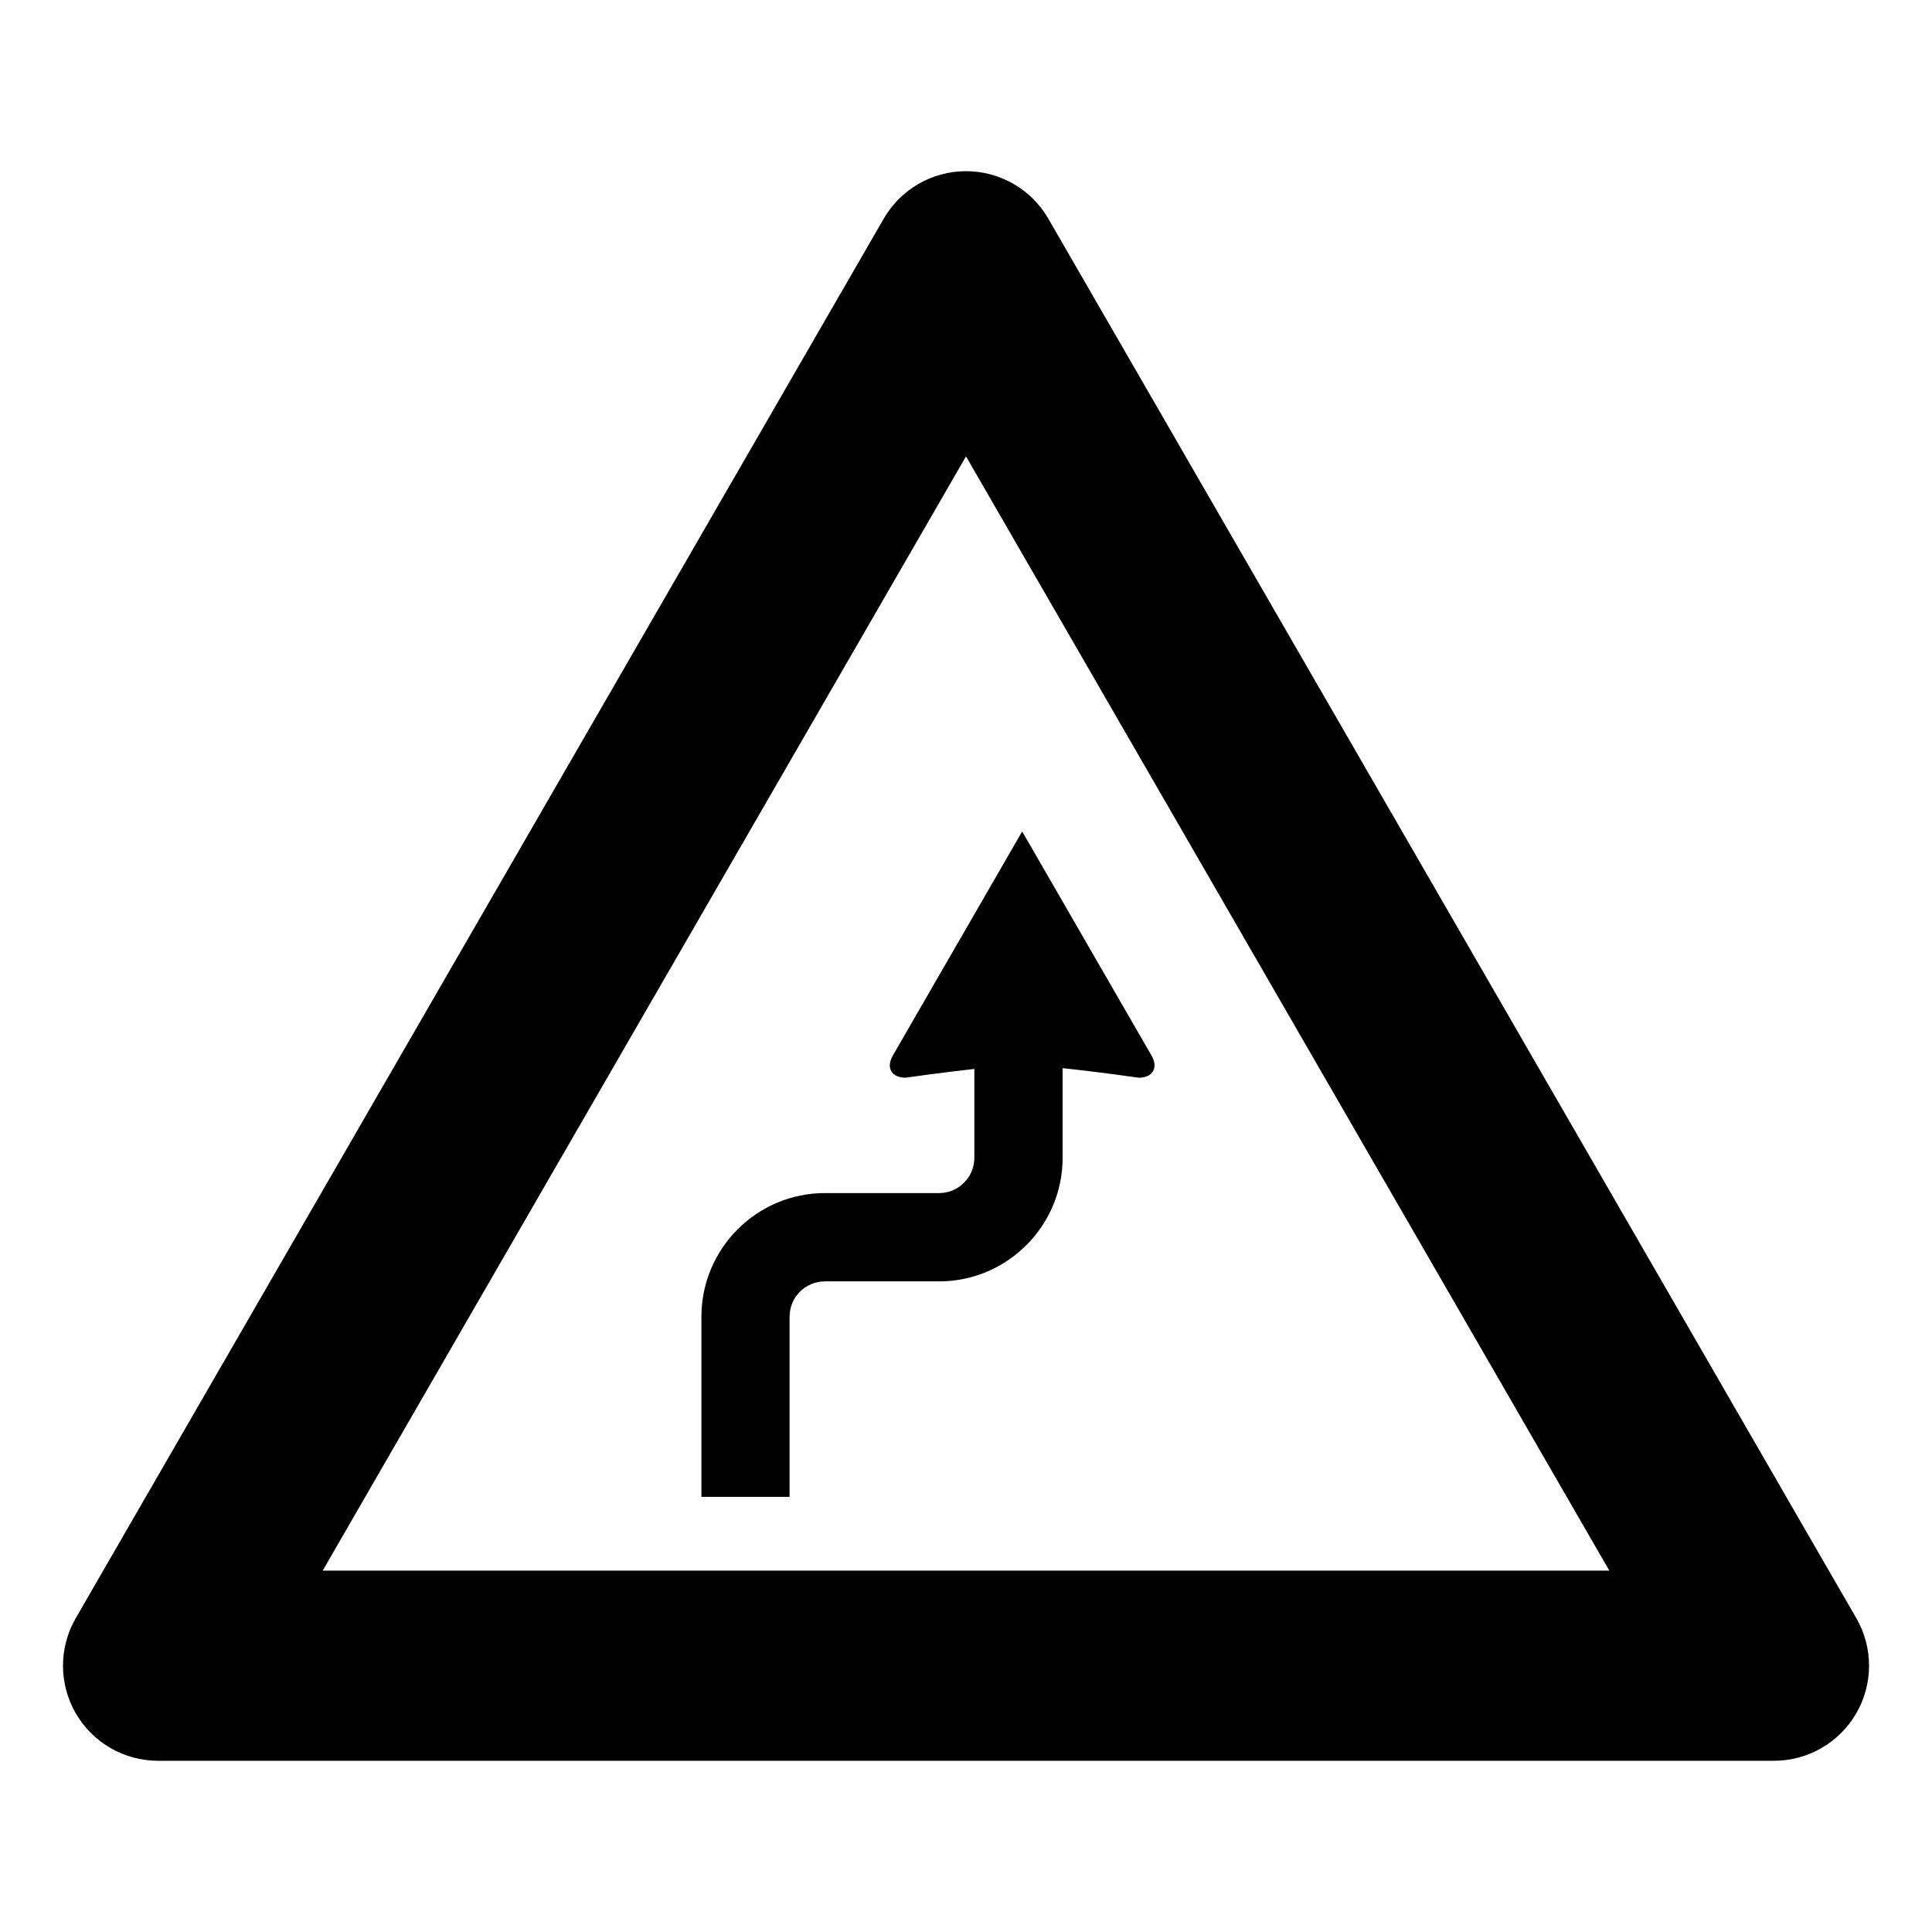 <?xml version="1.0" encoding="UTF-8"?>
<!-- Uploaded to: ICON Repo, www.svgrepo.com, Generator: ICON Repo Mixer Tools -->
<svg fill="#000000" width="800px" height="800px" version="1.1" viewBox="144 144 512 512" xmlns="http://www.w3.org/2000/svg">
 <g>
  <path d="m164.07 598.03c-4.5-7.801-4.5-17.398 0-25.191l214.12-370.88c4.5-7.793 12.812-12.594 21.816-12.594 8.996 0 17.312 4.801 21.816 12.594l214.12 370.88c4.5 7.793 4.5 17.398 0 25.191-4.504 7.793-12.82 12.594-21.816 12.594h-428.24c-9.004 0-17.316-4.801-21.812-12.594zm235.93-333.09-170.49 295.3h340.98z"/>
  <path d="m362.62 460.18h30.254c5.148 0 9.336-4.195 9.336-9.344v-23.559c-8.828 0.984-18.238 2.324-18.238 2.324-3.688 0-5.238-2.644-3.367-5.863l25.016-43.344 9.262-16.047 9.266 16.047 25.016 43.344c1.875 3.219 0.324 5.863-3.367 5.863 0 0-10.836-1.547-20.191-2.527v23.766c0 18.043-14.711 32.738-32.723 32.738h-30.254c-5.18 0-9.383 4.18-9.383 9.359v47.75h-23.363v-47.75c-0.004-18.047 14.676-32.758 32.738-32.758z"/>
 </g>
</svg>
